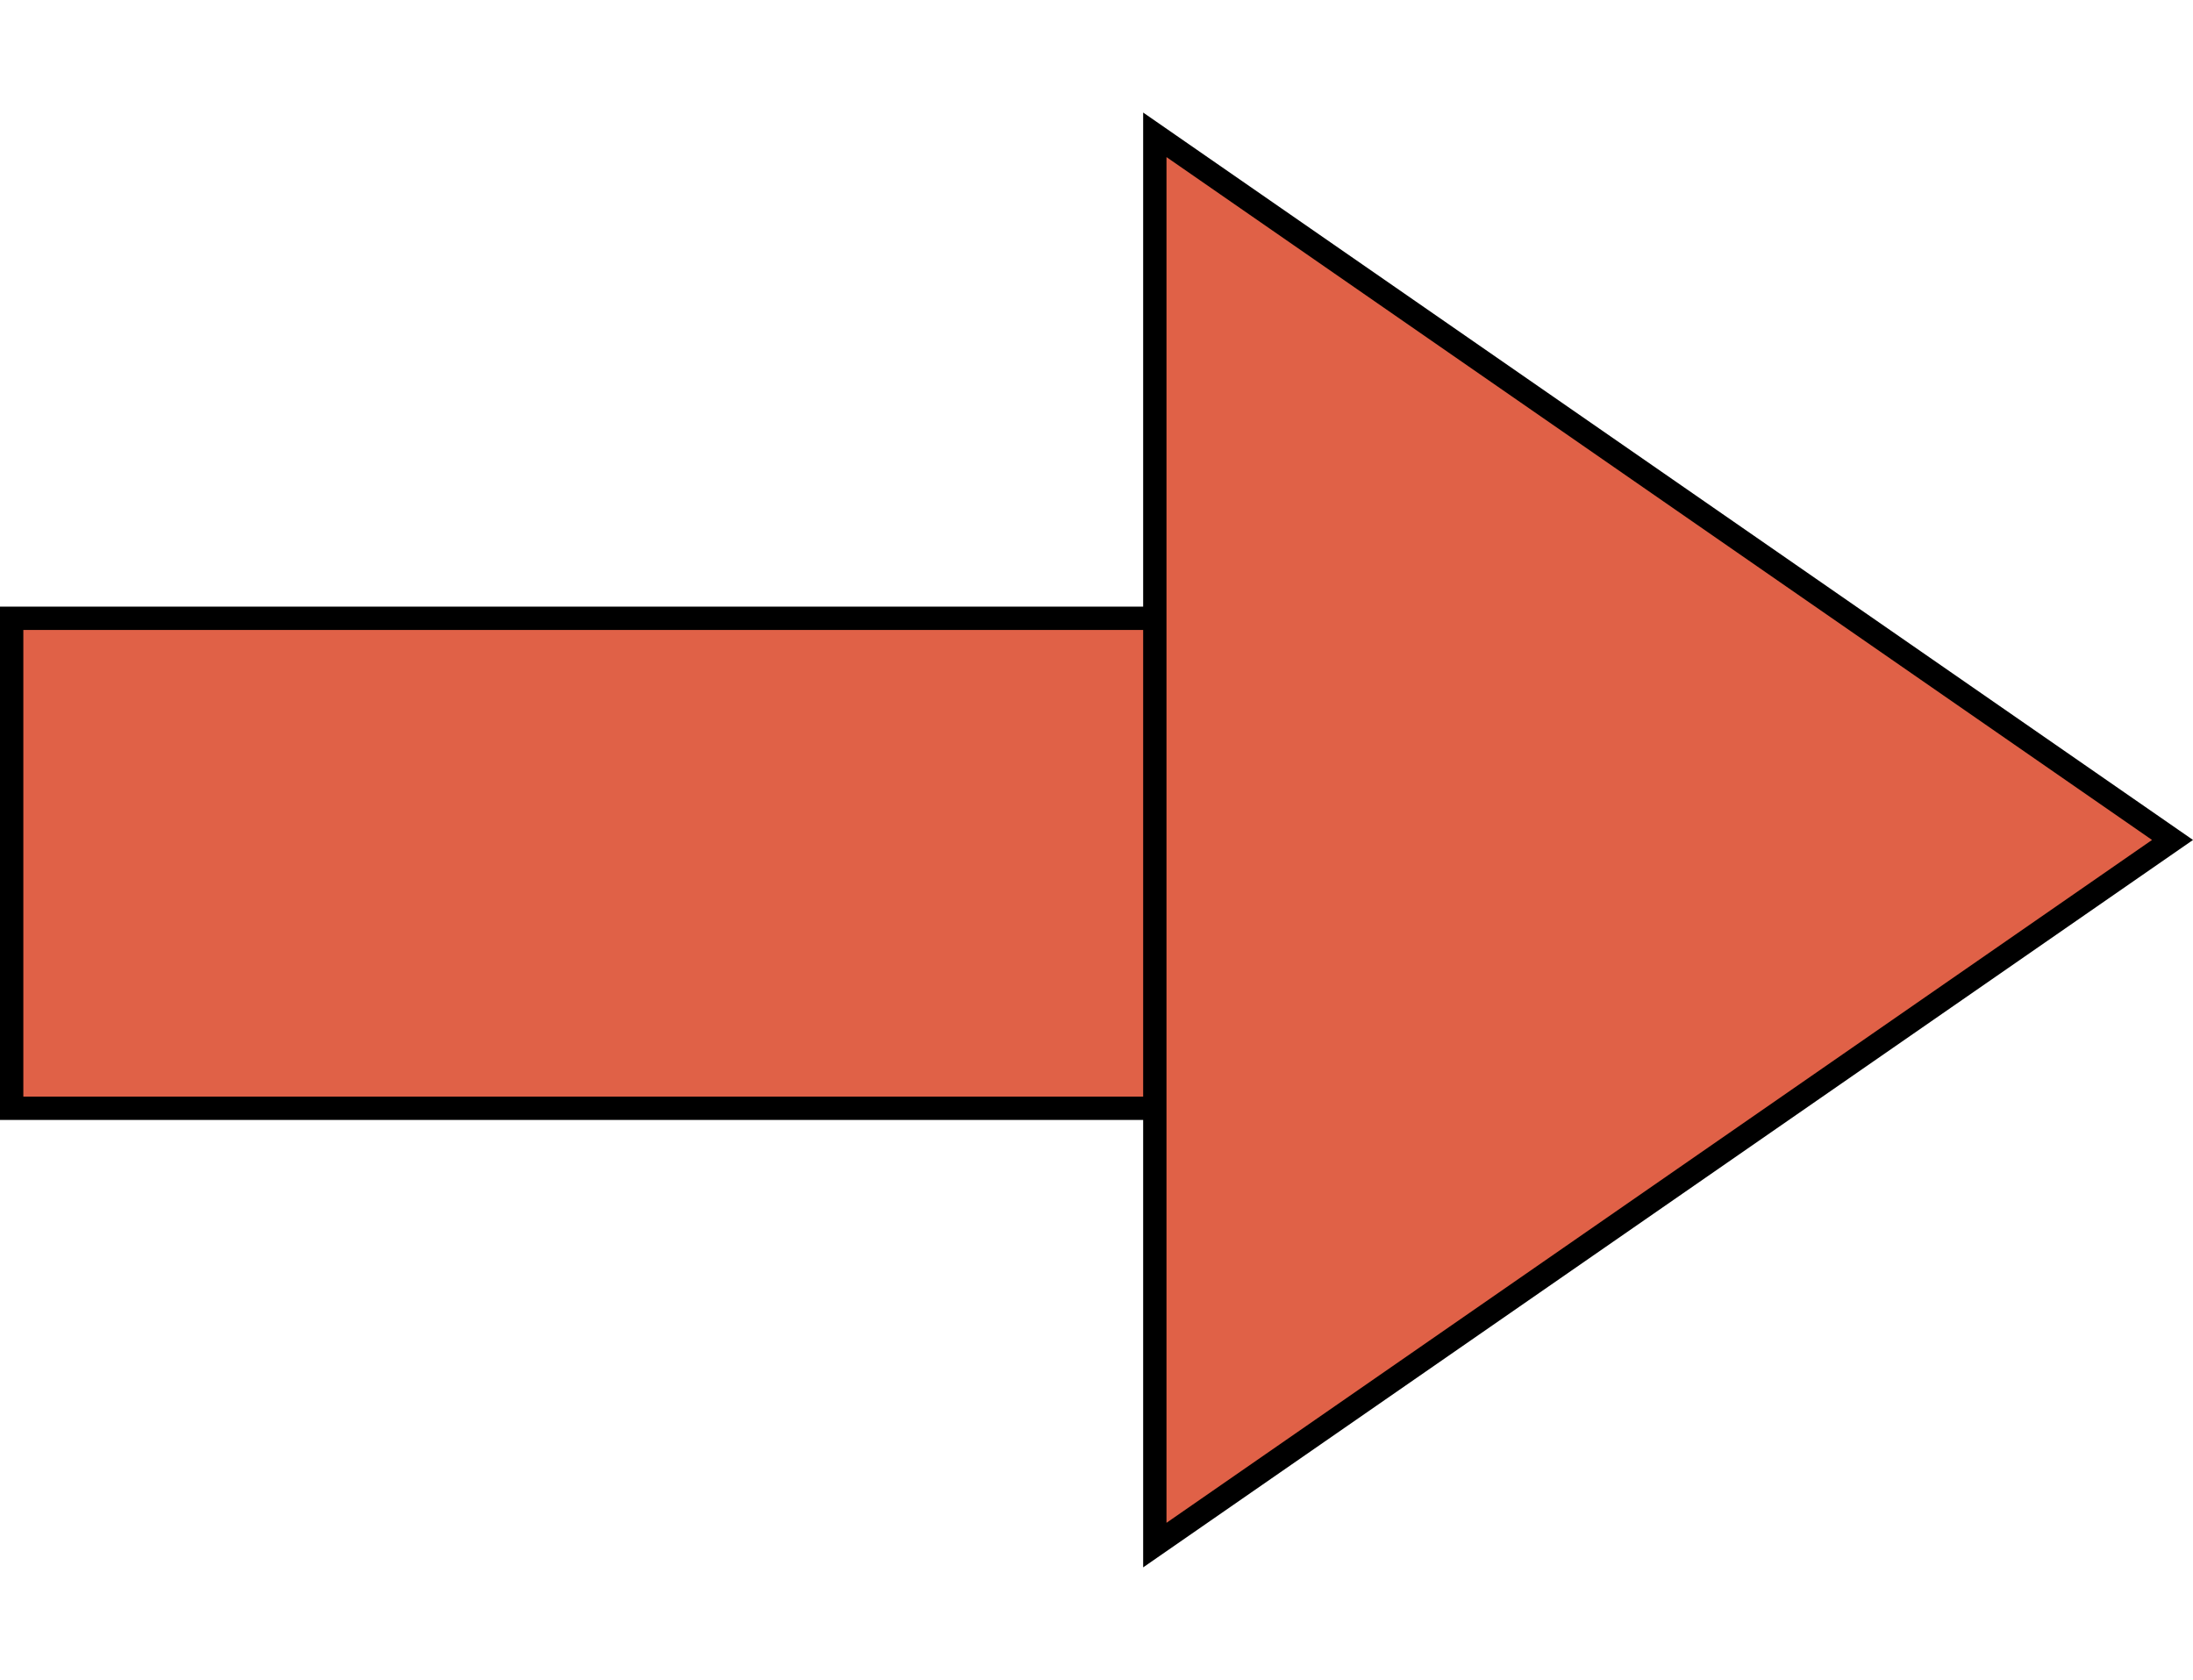 <?xml version="1.0" encoding="UTF-8"?> <svg xmlns="http://www.w3.org/2000/svg" width="47" height="36" viewBox="0 0 47 36" fill="none"> <rect x="0.25" y="13.25" width="25.5" height="10.5" fill="#E06147" stroke="black" stroke-width="0.5"></rect> <path d="M24.75 2.889L46.561 18L24.75 33.111V2.889Z" fill="#E06147" stroke="black" stroke-width="0.5"></path> </svg> 